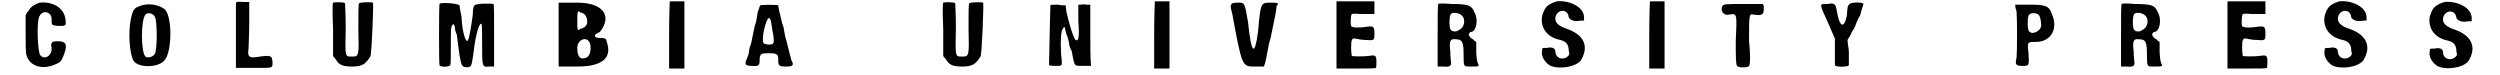 <?xml version='1.0' encoding='utf-8'?>
<svg xmlns="http://www.w3.org/2000/svg" xmlns:xlink="http://www.w3.org/1999/xlink" width="369px" height="11px" viewBox="0 0 3694 112" version="1.1">
<defs>
<path id="gl3584" d="M 28 2 C 19 5 14 9 11 15 C 9 16 8 19 7 21 C 7 30 7 40 7 50 C 7 80 7 80 11 87 C 18 99 35 102 51 95 C 58 92 60 91 63 84 C 71 65 68 60 56 60 C 47 60 44 61 46 70 C 47 81 36 89 29 81 C 25 77 23 28 28 22 C 33 12 47 16 46 28 C 46 36 46 36 56 37 C 67 37 68 37 67 28 C 65 9 47 0 28 2 z" fill="black"/><!-- width=77 height=108 -->
<path id="gl3587" d="M 22 6 C 12 9 11 13 8 26 C 4 45 6 78 12 88 C 19 100 52 99 60 86 C 70 71 70 24 60 12 C 52 4 34 1 22 6 M 44 22 C 48 27 48 73 44 78 C 42 82 34 85 30 82 C 23 75 23 27 30 19 C 33 15 42 17 44 22 z" fill="black"/><!-- width=77 height=106 -->
<path id="gl3590" d="M 4 4 C 4 4 4 27 4 53 C 4 69 4 85 4 101 C 13 101 20 101 27 101 C 59 101 59 102 59 94 C 59 82 56 82 40 84 C 24 87 21 85 23 72 C 23 68 24 50 24 33 C 24 23 24 13 24 2 C 21 2 17 2 14 2 C 7 1 4 2 4 4 z" fill="black"/><!-- width=68 height=110 -->
<path id="gl3593" d="M 7 2 C 6 3 6 16 7 43 C 7 55 7 69 7 82 C 8 84 10 86 11 87 C 16 96 22 98 36 98 C 51 98 56 94 63 83 C 65 81 68 6 67 2 C 65 1 48 1 46 3 C 45 5 45 20 45 40 C 46 83 46 83 35 83 C 25 83 25 84 26 41 C 26 21 25 3 25 3 C 24 1 10 1 7 2 z" fill="black"/><!-- width=77 height=107 -->
<path id="gl3594" d="M 8 5 C 7 7 7 96 8 97 C 9 100 22 100 24 97 C 25 97 25 83 25 68 C 25 42 25 38 28 36 C 29 34 29 35 31 39 C 31 42 32 48 34 51 C 36 66 36 69 38 82 C 41 97 41 100 49 100 C 56 100 56 99 59 79 C 62 51 68 32 71 35 C 72 36 72 46 72 66 C 72 100 72 100 83 99 C 85 99 88 99 90 99 C 90 83 90 68 90 52 C 90 22 90 5 89 5 C 86 4 62 4 61 7 C 59 7 58 14 58 21 C 56 36 53 55 51 59 C 48 66 42 48 41 24 C 39 15 38 8 38 7 C 35 4 9 2 8 5 z" fill="black"/><!-- width=100 height=109 -->
<path id="gl3597" d="M 0 52 C 0 72 0 86 0 100 C 9 100 19 100 28 100 C 67 100 81 86 72 62 C 72 57 67 57 62 57 C 52 57 52 52 62 48 C 81 24 67 4 28 4 C 19 4 9 4 0 4 C 0 19 0 33 0 52 M 43 33 C 43 38 38 43 33 43 C 28 48 28 43 28 33 C 28 19 28 14 33 19 C 38 19 43 24 43 33 M 48 72 C 48 76 48 81 43 86 C 33 91 28 86 28 72 C 28 57 48 52 48 72 z" fill="black"/><!-- width=81 height=110 -->
<path id="gl3598" d="M 4 2 C 4 2 3 25 3 52 C 3 69 3 86 3 103 C 7 103 10 103 14 103 C 18 103 22 103 26 103 C 26 86 26 69 26 52 C 26 36 26 19 26 2 C 22 2 19 2 15 2 C 9 2 4 2 4 2 z" fill="black"/><!-- width=34 height=111 -->
<path id="gl3599" d="M 28 5 C 27 6 26 11 24 16 C 23 23 22 31 20 35 C 16 52 15 62 13 66 C 12 68 11 73 11 75 C 11 78 9 82 8 85 C 4 93 5 96 15 96 C 26 97 27 95 27 88 C 27 77 30 77 41 77 C 52 77 55 78 55 86 C 55 96 56 97 67 97 C 77 97 79 95 75 88 C 74 84 71 74 67 57 C 66 55 64 45 63 38 C 60 31 59 22 57 16 C 56 11 55 6 55 5 C 53 4 31 4 28 5 M 45 35 C 50 62 50 64 41 64 C 38 64 34 63 33 62 C 30 57 34 35 39 26 C 41 22 44 24 45 35 z" fill="black"/><!-- width=85 height=106 -->
<path id="gl3593" d="M 7 2 C 6 3 6 16 7 43 C 7 55 7 69 7 82 C 8 84 10 86 11 87 C 16 96 22 98 36 98 C 51 98 56 94 63 83 C 65 81 68 6 67 2 C 65 1 48 1 46 3 C 45 5 45 20 45 40 C 46 83 46 83 35 83 C 25 83 25 84 26 41 C 26 21 25 3 25 3 C 24 1 10 1 7 2 z" fill="black"/><!-- width=77 height=107 -->
<path id="gl3604" d="M 8 6 C 8 6 6 86 6 95 C 6 97 10 97 16 97 C 27 97 26 98 24 78 C 23 58 24 43 27 41 C 28 38 30 38 30 41 C 30 41 31 45 32 49 C 34 53 35 58 36 62 C 36 67 38 69 38 71 C 39 72 41 76 41 80 C 45 98 43 97 57 97 C 61 97 65 97 69 97 C 68 82 68 67 68 52 C 68 35 68 20 68 5 C 67 5 64 5 62 5 C 58 4 54 5 53 5 C 52 5 50 5 50 5 C 50 13 50 21 50 30 C 52 54 50 61 46 58 C 43 56 36 34 32 15 C 32 12 31 9 31 6 C 27 6 23 6 20 5 C 13 5 8 5 8 6 z" fill="black"/><!-- width=78 height=106 -->
<path id="gl3598" d="M 4 2 C 4 2 3 25 3 52 C 3 69 3 86 3 103 C 7 103 10 103 14 103 C 18 103 22 103 26 103 C 26 86 26 69 26 52 C 26 36 26 19 26 2 C 22 2 19 2 15 2 C 9 2 4 2 4 2 z" fill="black"/><!-- width=34 height=111 -->
<path id="gl3607" d="M 9 19 C 24 100 24 100 43 100 C 48 100 52 100 57 100 C 62 86 62 72 67 57 C 72 33 76 14 76 9 C 81 4 76 4 67 4 C 52 4 52 4 48 48 C 43 86 38 81 33 33 C 28 4 28 4 19 4 C 9 4 4 4 9 19 z" fill="black"/><!-- width=86 height=110 -->
<path id="gl3608" d="M 3 2 C 3 2 3 25 3 52 C 3 69 3 86 3 103 C 13 103 22 103 32 103 C 49 103 62 103 62 102 C 63 102 63 97 63 93 C 63 84 62 82 52 84 C 45 85 27 85 26 84 C 26 84 25 79 25 72 C 25 60 26 57 31 58 C 33 58 39 60 46 60 C 60 61 60 61 60 50 C 60 40 58 39 50 40 C 38 42 26 42 25 39 C 24 38 24 24 26 21 C 26 21 30 20 38 21 C 44 21 51 21 55 21 C 56 21 57 21 60 21 C 60 18 60 15 60 12 C 60 8 60 6 60 2 C 50 2 42 2 32 2 C 16 2 4 2 3 2 z" fill="black"/><!-- width=73 height=111 -->
<path id="gl3609" d="M 6 3 C 5 3 5 25 5 50 C 5 65 5 82 5 97 C 8 97 11 97 13 97 C 24 98 26 96 25 89 C 25 89 24 82 24 74 C 22 58 24 55 32 56 C 42 56 44 60 44 79 C 44 98 44 97 55 97 C 68 97 68 97 65 91 C 64 88 63 80 63 73 C 63 69 63 65 63 60 C 61 59 60 58 58 56 C 56 55 53 53 53 51 C 50 50 53 45 55 45 C 63 45 67 26 60 15 C 56 5 51 3 26 3 C 15 2 6 2 6 3 M 41 20 C 48 26 45 39 37 42 C 34 45 27 45 25 42 C 22 40 22 21 25 18 C 27 15 37 16 41 20 z" fill="black"/><!-- width=77 height=106 -->
<path id="gl3610" d="M 26 2 C 11 7 8 11 4 24 C 1 41 11 56 31 60 C 40 62 44 67 44 76 C 46 83 44 83 41 86 C 33 91 24 86 24 78 C 24 73 20 70 11 72 C 4 72 4 72 4 76 C 2 85 8 93 15 98 C 28 105 54 101 62 91 C 75 70 67 53 43 44 C 27 39 23 33 24 26 C 27 13 43 13 44 26 C 46 30 52 33 62 31 C 63 31 66 31 67 31 C 67 30 67 27 67 26 C 67 10 44 0 26 2 z" fill="black"/><!-- width=78 height=111 -->
<path id="gl3598" d="M 4 2 C 4 2 3 25 3 52 C 3 69 3 86 3 103 C 7 103 10 103 14 103 C 18 103 22 103 26 103 C 26 86 26 69 26 52 C 26 36 26 19 26 2 C 22 2 19 2 15 2 C 9 2 4 2 4 2 z" fill="black"/><!-- width=34 height=111 -->
<path id="gl3613" d="M 5 7 C 1 14 7 22 15 20 C 27 18 27 17 25 60 C 25 82 25 95 27 97 C 28 100 44 100 45 97 C 47 95 47 78 45 60 C 45 20 45 18 52 20 C 65 22 68 20 67 8 C 67 7 67 5 65 4 C 57 4 47 4 37 4 C 10 4 7 4 5 7 z" fill="black"/><!-- width=75 height=110 -->
<path id="gl3616" d="M 47 4 C 44 7 44 8 43 21 C 39 42 32 39 28 15 C 26 4 25 2 14 4 C 1 4 1 2 15 33 C 18 40 22 49 25 56 C 25 63 25 68 25 75 C 25 87 25 96 25 96 C 26 99 44 99 46 96 C 46 95 46 87 46 77 C 46 70 44 64 44 58 C 46 54 49 51 50 47 C 53 42 56 37 56 36 C 56 36 58 29 63 21 C 65 12 68 5 68 4 C 67 1 50 1 47 4 z" fill="black"/><!-- width=78 height=108 -->
<path id="gl3619" d="M 5 4 C 5 5 5 9 7 14 C 8 25 8 73 7 84 C 4 95 7 96 16 96 C 26 96 26 96 25 77 C 23 60 23 60 36 60 C 59 60 70 40 60 18 C 56 5 49 4 25 4 C 15 4 5 4 5 4 M 40 19 C 43 22 44 30 44 36 C 43 44 30 50 26 44 C 23 43 23 21 26 19 C 29 16 36 16 40 19 z" fill="black"/><!-- width=73 height=108 -->
<path id="gl3609" d="M 6 3 C 5 3 5 25 5 50 C 5 65 5 82 5 97 C 8 97 11 97 13 97 C 24 98 26 96 25 89 C 25 89 24 82 24 74 C 22 58 24 55 32 56 C 42 56 44 60 44 79 C 44 98 44 97 55 97 C 68 97 68 97 65 91 C 64 88 63 80 63 73 C 63 69 63 65 63 60 C 61 59 60 58 58 56 C 56 55 53 53 53 51 C 50 50 53 45 55 45 C 63 45 67 26 60 15 C 56 5 51 3 26 3 C 15 2 6 2 6 3 M 41 20 C 48 26 45 39 37 42 C 34 45 27 45 25 42 C 22 40 22 21 25 18 C 27 15 37 16 41 20 z" fill="black"/><!-- width=77 height=106 -->
<path id="gl3608" d="M 3 2 C 3 2 3 25 3 52 C 3 69 3 86 3 103 C 13 103 22 103 32 103 C 49 103 62 103 62 102 C 63 102 63 97 63 93 C 63 84 62 82 52 84 C 45 85 27 85 26 84 C 26 84 25 79 25 72 C 25 60 26 57 31 58 C 33 58 39 60 46 60 C 60 61 60 61 60 50 C 60 40 58 39 50 40 C 38 42 26 42 25 39 C 24 38 24 24 26 21 C 26 21 30 20 38 21 C 44 21 51 21 55 21 C 56 21 57 21 60 21 C 60 18 60 15 60 12 C 60 8 60 6 60 2 C 50 2 42 2 32 2 C 16 2 4 2 3 2 z" fill="black"/><!-- width=73 height=111 -->
<path id="gl3610" d="M 26 2 C 11 7 8 11 4 24 C 1 41 11 56 31 60 C 40 62 44 67 44 76 C 46 83 44 83 41 86 C 33 91 24 86 24 78 C 24 73 20 70 11 72 C 4 72 4 72 4 76 C 2 85 8 93 15 98 C 28 105 54 101 62 91 C 75 70 67 53 43 44 C 27 39 23 33 24 26 C 27 13 43 13 44 26 C 46 30 52 33 62 31 C 63 31 66 31 67 31 C 67 30 67 27 67 26 C 67 10 44 0 26 2 z" fill="black"/><!-- width=78 height=111 -->
<path id="gl3610" d="M 26 2 C 11 7 8 11 4 24 C 1 41 11 56 31 60 C 40 62 44 67 44 76 C 46 83 44 83 41 86 C 33 91 24 86 24 78 C 24 73 20 70 11 72 C 4 72 4 72 4 76 C 2 85 8 93 15 98 C 28 105 54 101 62 91 C 75 70 67 53 43 44 C 27 39 23 33 24 26 C 27 13 43 13 44 26 C 46 30 52 33 62 31 C 63 31 66 31 67 31 C 67 30 67 27 67 26 C 67 10 44 0 26 2 z" fill="black"/><!-- width=78 height=111 -->
</defs>
<use xlink:href="#gl3584" x="0" y="2"/>
<use xlink:href="#gl3587" x="157" y="3"/>
<use xlink:href="#gl3590" x="319" y="1"/>
<use xlink:href="#gl3593" x="462" y="2"/>
<use xlink:href="#gl3594" x="621" y="1"/>
<use xlink:href="#gl3597" x="808" y="0"/>
<use xlink:href="#gl3598" x="971" y="0"/>
<use xlink:href="#gl3599" x="1083" y="3"/>
<use xlink:href="#gl3593" x="1379" y="2"/>
<use xlink:href="#gl3604" x="1539" y="2"/>
<use xlink:href="#gl3598" x="1700" y="0"/>
<use xlink:href="#gl3607" x="1811" y="0"/>
<use xlink:href="#gl3608" x="1974" y="0"/>
<use xlink:href="#gl3609" x="2124" y="3"/>
<use xlink:href="#gl3610" x="2282" y="0"/>
<use xlink:href="#gl3598" x="2444" y="0"/>
<use xlink:href="#gl3613" x="2552" y="2"/>
<use xlink:href="#gl3616" x="2701" y="2"/>
<use xlink:href="#gl3619" x="2992" y="3"/>
<use xlink:href="#gl3609" x="3151" y="3"/>
<use xlink:href="#gl3608" x="3313" y="0"/>
<use xlink:href="#gl3610" x="3458" y="0"/>
<use xlink:href="#gl3610" x="3616" y="1"/>
</svg>
